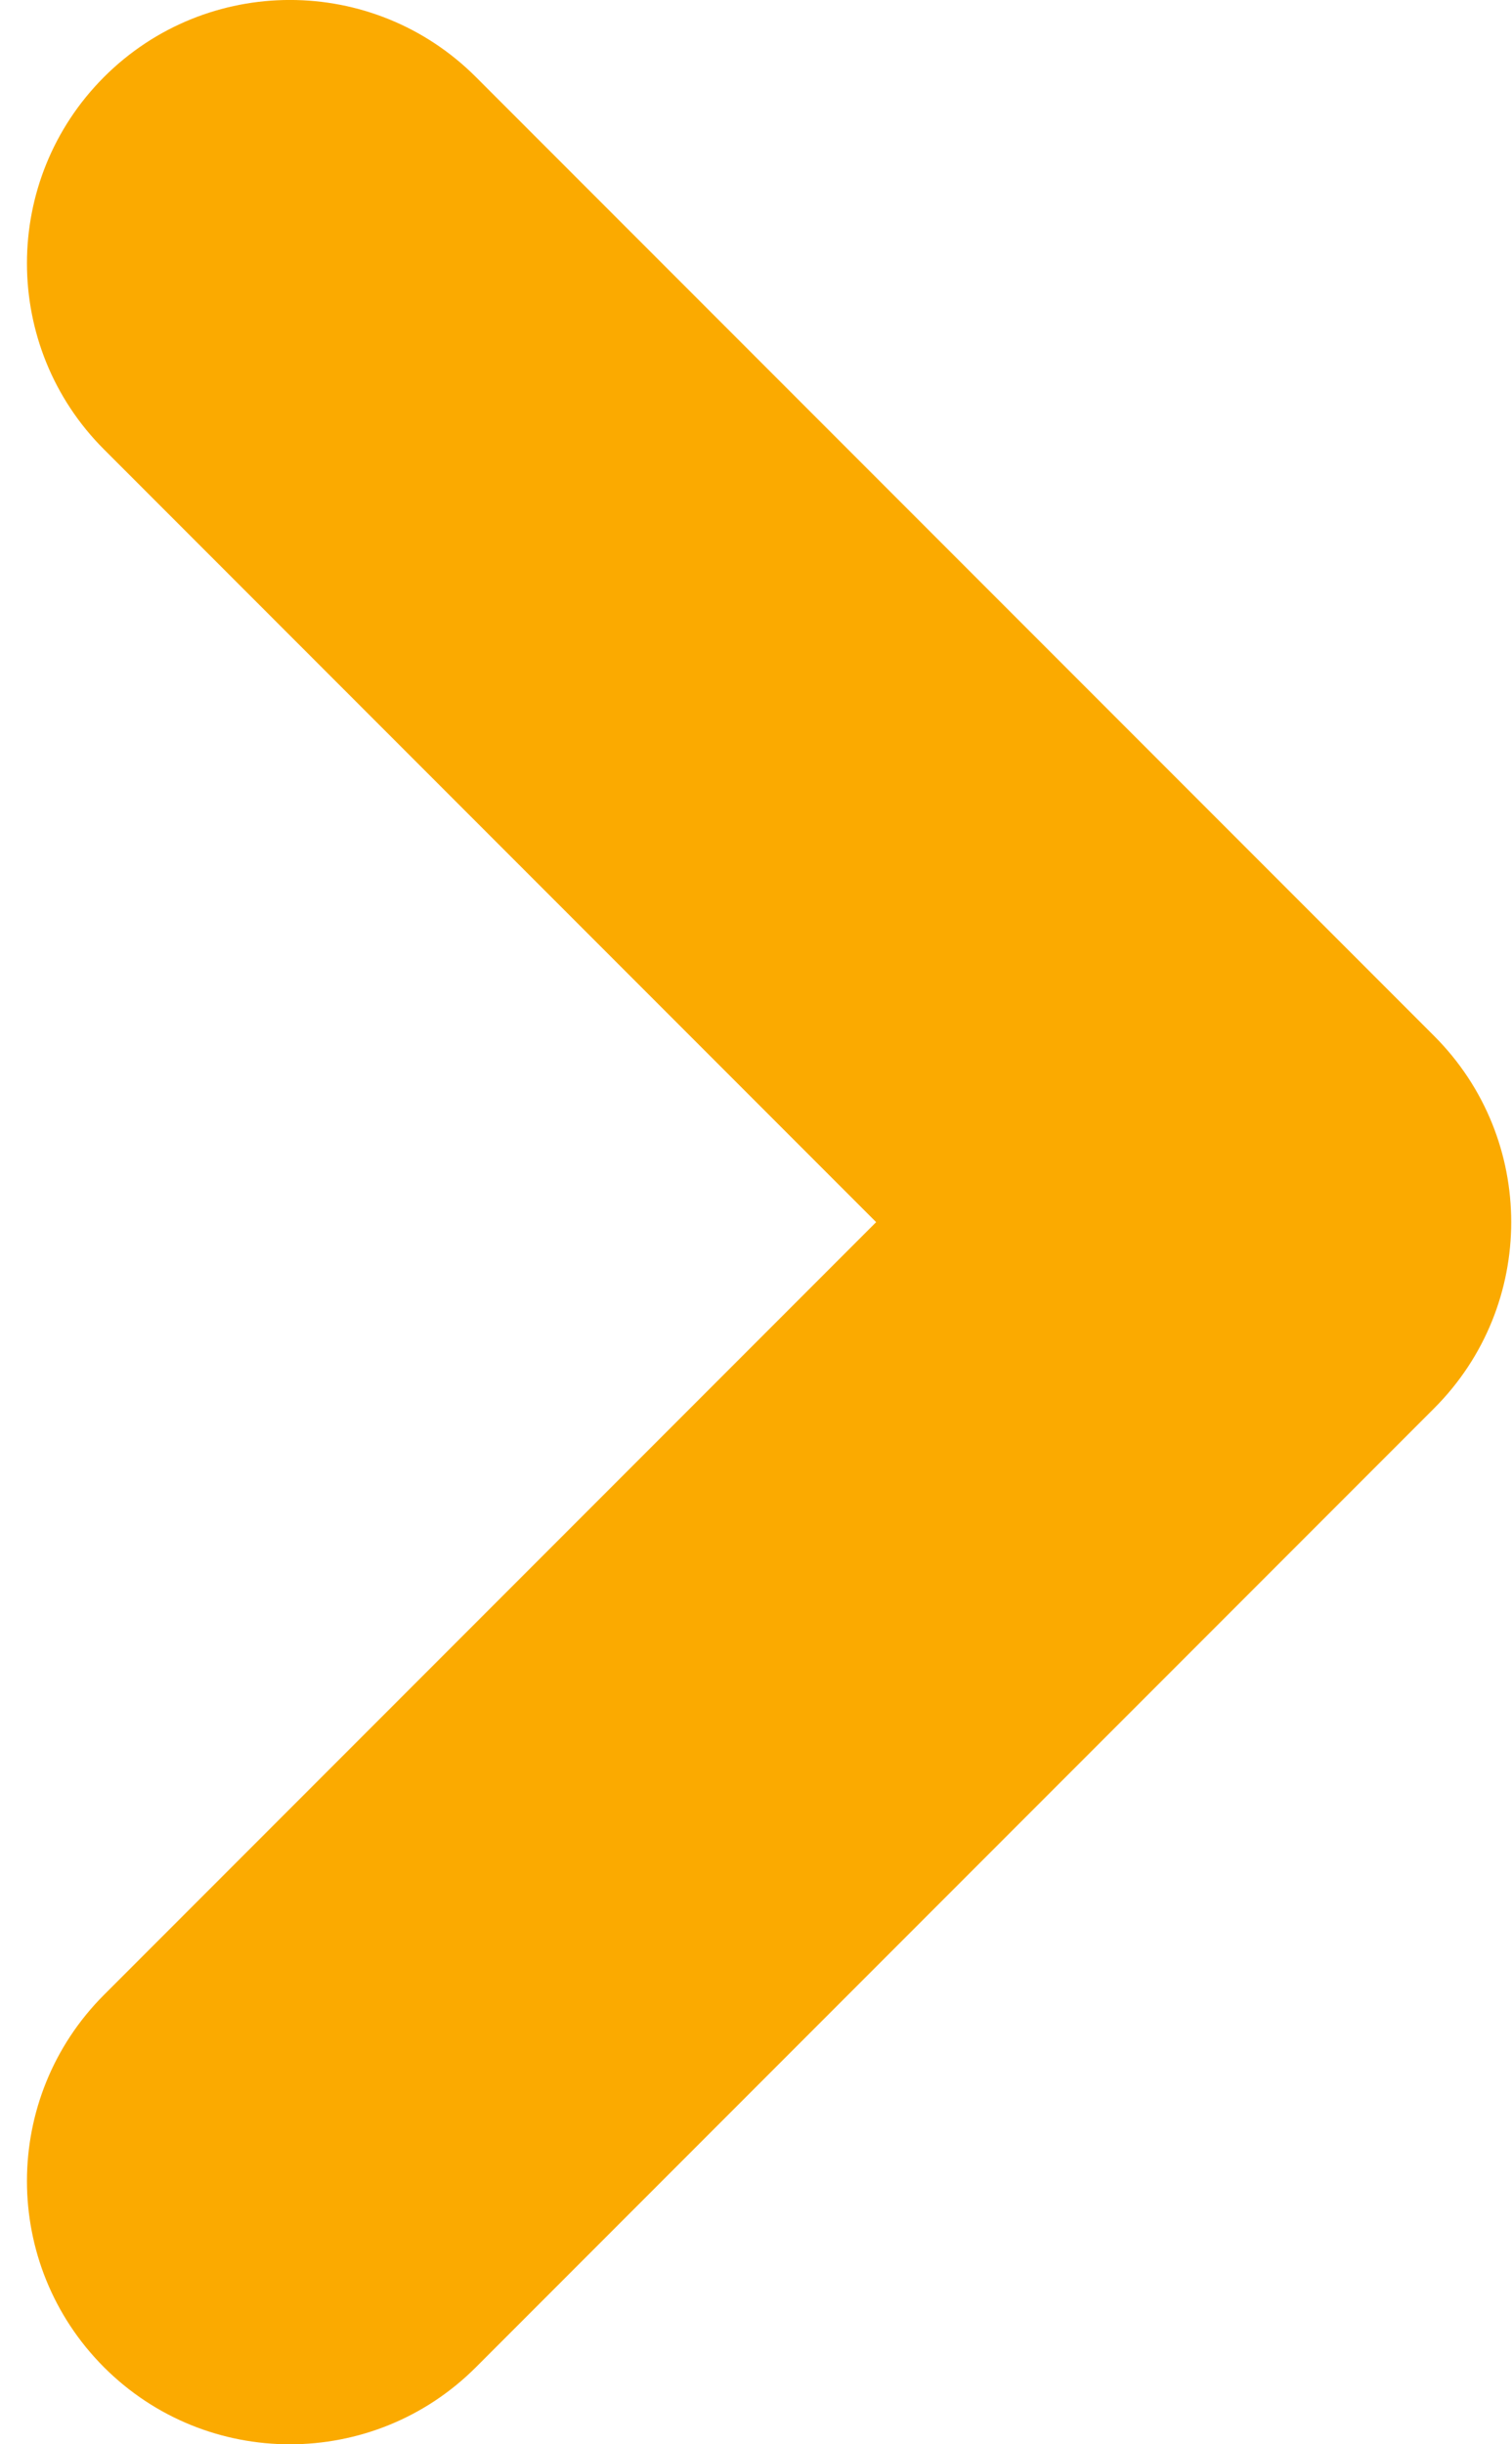 <svg width="13" height="21" viewBox="0 0 13 21" fill="none" xmlns="http://www.w3.org/2000/svg">
<path fill-rule="evenodd" clip-rule="evenodd" d="M0.894 0.662C1.777 -0.221 3.209 -0.221 4.092 0.662L12.331 8.901C13.214 9.784 13.214 11.216 12.331 12.099L4.092 20.338C3.209 21.221 1.777 21.221 0.894 20.338C0.011 19.454 0.011 18.023 0.894 17.139L7.533 10.5L0.894 3.861C0.011 2.978 0.011 1.546 0.894 0.662Z" fill="#FBAA00"/>
</svg>
